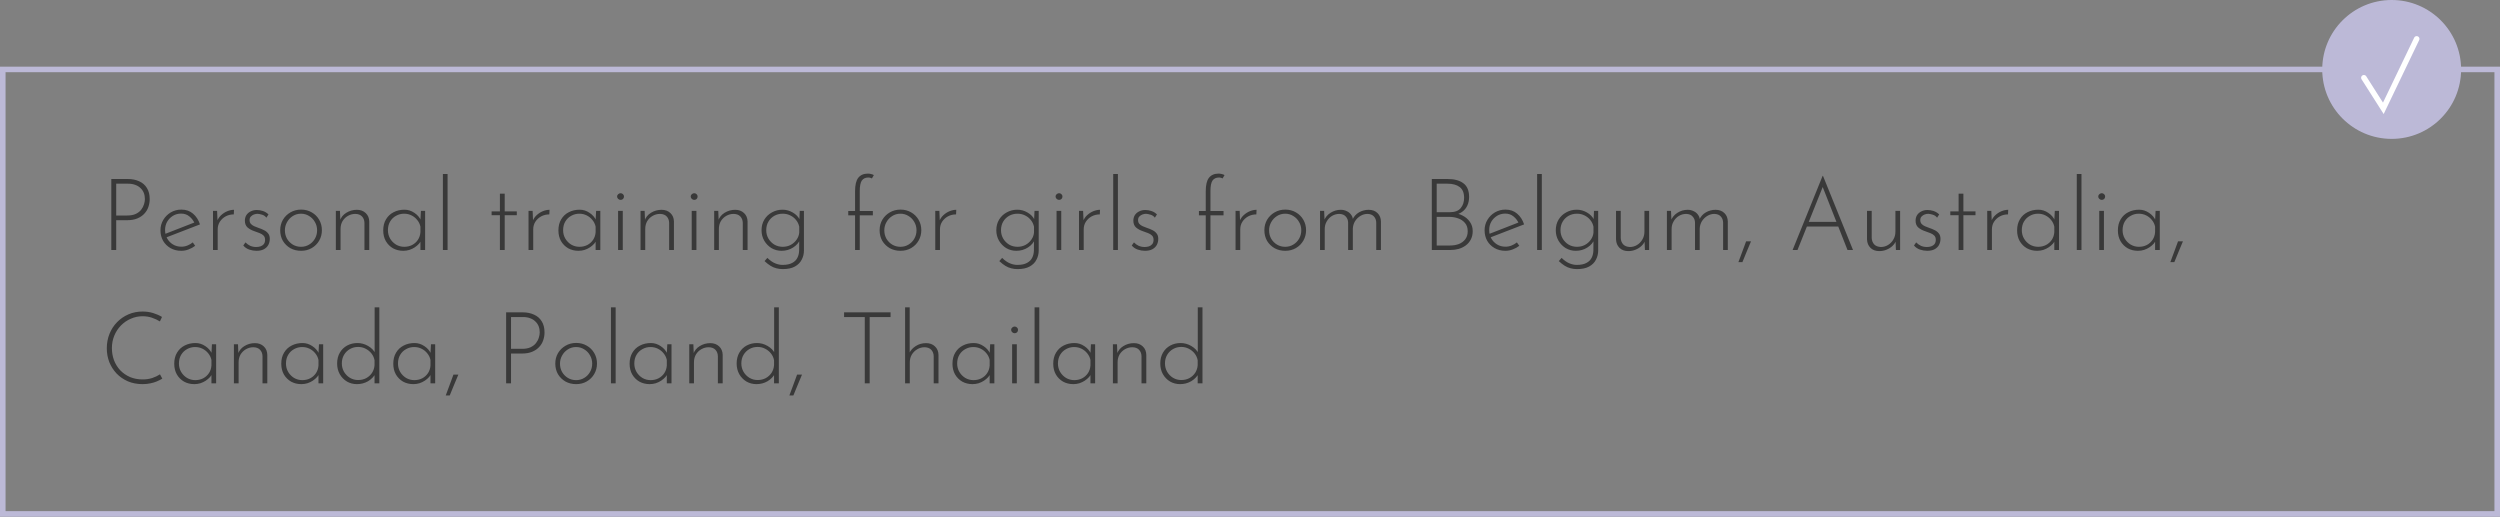 <?xml version="1.0" encoding="UTF-8"?> <svg xmlns="http://www.w3.org/2000/svg" width="300" height="62" viewBox="0 0 300 62" fill="none"><rect x="0" y="0" width="300" height="62" fill="#808080" stroke="none"/> <rect x="0.333" y="8.333" width="299.333" height="53.333" stroke="#BCB9D7" stroke-width="0.667"></rect> <path d="M15.324 21.48C15.852 21.48 16.312 21.572 16.704 21.756C17.104 21.932 17.412 22.2 17.628 22.56C17.852 22.912 17.964 23.356 17.964 23.892C17.964 24.212 17.912 24.524 17.808 24.828C17.712 25.124 17.552 25.392 17.328 25.632C17.112 25.872 16.832 26.064 16.488 26.208C16.152 26.352 15.744 26.424 15.264 26.424H13.944V30H13.356V21.48H15.324ZM15.264 25.86C15.68 25.86 16.024 25.796 16.296 25.668C16.576 25.532 16.792 25.364 16.944 25.164C17.104 24.956 17.216 24.74 17.28 24.516C17.352 24.292 17.388 24.084 17.388 23.892C17.388 23.62 17.344 23.372 17.256 23.148C17.168 22.924 17.036 22.732 16.86 22.572C16.692 22.404 16.484 22.276 16.236 22.188C15.988 22.092 15.704 22.044 15.384 22.044H13.944V25.86H15.264ZM21.753 30.096C21.265 30.096 20.832 29.988 20.456 29.772C20.081 29.556 19.785 29.264 19.569 28.896C19.36 28.52 19.256 28.1 19.256 27.636C19.256 27.18 19.369 26.764 19.593 26.388C19.817 26.012 20.116 25.712 20.492 25.488C20.877 25.264 21.3 25.152 21.765 25.152C22.325 25.152 22.793 25.316 23.169 25.644C23.552 25.972 23.828 26.4 23.997 26.928L19.892 28.512L19.724 28.104L23.48 26.64L23.36 26.808C23.224 26.488 23.017 26.212 22.736 25.98C22.465 25.748 22.128 25.632 21.729 25.632C21.369 25.632 21.044 25.72 20.756 25.896C20.468 26.072 20.236 26.308 20.061 26.604C19.892 26.9 19.808 27.236 19.808 27.612C19.808 27.964 19.889 28.292 20.049 28.596C20.216 28.9 20.448 29.144 20.744 29.328C21.041 29.512 21.381 29.604 21.765 29.604C22.02 29.604 22.265 29.556 22.497 29.46C22.736 29.364 22.948 29.24 23.133 29.088L23.421 29.496C23.197 29.672 22.936 29.816 22.64 29.928C22.352 30.04 22.056 30.096 21.753 30.096ZM26.052 25.308L26.112 26.748L26.04 26.568C26.144 26.28 26.308 26.032 26.532 25.824C26.756 25.616 27.004 25.456 27.276 25.344C27.556 25.232 27.824 25.176 28.08 25.176L28.056 25.728C27.696 25.728 27.368 25.808 27.072 25.968C26.784 26.128 26.552 26.344 26.376 26.616C26.208 26.88 26.124 27.18 26.124 27.516V30H25.56V25.308H26.052ZM30.766 30.096C30.494 30.096 30.21 30.048 29.914 29.952C29.618 29.848 29.378 29.684 29.194 29.46L29.458 29.088C29.618 29.256 29.806 29.392 30.022 29.496C30.246 29.592 30.482 29.64 30.73 29.64C30.914 29.64 31.086 29.616 31.246 29.568C31.414 29.512 31.55 29.42 31.654 29.292C31.758 29.164 31.81 28.992 31.81 28.776C31.81 28.552 31.746 28.38 31.618 28.26C31.498 28.14 31.342 28.044 31.15 27.972C30.966 27.892 30.77 27.82 30.562 27.756C30.218 27.644 29.934 27.492 29.71 27.3C29.494 27.108 29.386 26.836 29.386 26.484C29.386 26.228 29.446 26.004 29.566 25.812C29.694 25.62 29.866 25.472 30.082 25.368C30.298 25.256 30.542 25.2 30.814 25.2C31.062 25.2 31.306 25.24 31.546 25.32C31.794 25.4 32.018 25.536 32.218 25.728L31.966 26.124C31.838 25.948 31.666 25.828 31.45 25.764C31.242 25.7 31.058 25.664 30.898 25.656C30.762 25.656 30.618 25.684 30.466 25.74C30.322 25.796 30.198 25.88 30.094 25.992C29.998 26.096 29.95 26.236 29.95 26.412C29.95 26.596 30.002 26.748 30.106 26.868C30.21 26.98 30.342 27.072 30.502 27.144C30.67 27.216 30.842 27.284 31.018 27.348C31.25 27.42 31.466 27.508 31.666 27.612C31.874 27.708 32.042 27.84 32.17 28.008C32.306 28.168 32.374 28.384 32.374 28.656C32.374 28.928 32.314 29.176 32.194 29.4C32.074 29.616 31.894 29.788 31.654 29.916C31.422 30.036 31.126 30.096 30.766 30.096ZM33.624 27.624C33.624 27.168 33.732 26.752 33.948 26.376C34.172 26 34.472 25.704 34.848 25.488C35.232 25.264 35.66 25.152 36.132 25.152C36.612 25.152 37.04 25.264 37.416 25.488C37.792 25.704 38.088 26 38.304 26.376C38.52 26.752 38.628 27.168 38.628 27.624C38.628 28.08 38.52 28.496 38.304 28.872C38.088 29.248 37.788 29.548 37.404 29.772C37.028 29.988 36.604 30.096 36.132 30.096C35.652 30.096 35.224 29.992 34.848 29.784C34.472 29.568 34.172 29.276 33.948 28.908C33.732 28.532 33.624 28.104 33.624 27.624ZM34.188 27.636C34.188 28.004 34.272 28.34 34.44 28.644C34.616 28.94 34.848 29.176 35.136 29.352C35.432 29.528 35.76 29.616 36.12 29.616C36.48 29.616 36.804 29.528 37.092 29.352C37.388 29.176 37.62 28.94 37.788 28.644C37.964 28.34 38.052 28.004 38.052 27.636C38.052 27.268 37.964 26.936 37.788 26.64C37.62 26.336 37.388 26.096 37.092 25.92C36.804 25.736 36.48 25.644 36.12 25.644C35.752 25.644 35.42 25.74 35.124 25.932C34.836 26.116 34.608 26.36 34.44 26.664C34.272 26.968 34.188 27.292 34.188 27.636ZM40.794 25.308L40.854 26.784L40.782 26.496C40.918 26.088 41.174 25.768 41.55 25.536C41.934 25.296 42.358 25.176 42.822 25.176C43.262 25.176 43.618 25.308 43.89 25.572C44.162 25.828 44.302 26.164 44.31 26.58V30H43.734V26.736C43.726 26.432 43.63 26.18 43.446 25.98C43.262 25.78 42.994 25.676 42.642 25.668C42.33 25.668 42.038 25.744 41.766 25.896C41.494 26.048 41.274 26.26 41.106 26.532C40.946 26.804 40.866 27.12 40.866 27.48V30H40.302V25.308H40.794ZM48.387 30.096C47.939 30.096 47.531 29.996 47.163 29.796C46.803 29.588 46.515 29.3 46.299 28.932C46.091 28.564 45.987 28.136 45.987 27.648C45.987 27.128 46.099 26.684 46.323 26.316C46.547 25.94 46.851 25.656 47.235 25.464C47.619 25.264 48.055 25.164 48.543 25.164C48.959 25.164 49.351 25.288 49.719 25.536C50.095 25.784 50.363 26.096 50.523 26.472L50.439 26.64L50.511 25.308H51.015V30H50.451V28.548L50.571 28.764C50.515 28.924 50.419 29.084 50.283 29.244C50.147 29.396 49.979 29.54 49.779 29.676C49.587 29.804 49.371 29.908 49.131 29.988C48.899 30.06 48.651 30.096 48.387 30.096ZM48.507 29.616C48.859 29.616 49.175 29.544 49.455 29.4C49.743 29.248 49.975 29.04 50.151 28.776C50.327 28.512 50.427 28.208 50.451 27.864V27.192C50.387 26.896 50.259 26.632 50.067 26.4C49.883 26.168 49.655 25.984 49.383 25.848C49.111 25.712 48.815 25.644 48.495 25.644C48.143 25.644 47.819 25.728 47.523 25.896C47.227 26.056 46.991 26.284 46.815 26.58C46.639 26.876 46.551 27.224 46.551 27.624C46.551 27.992 46.639 28.328 46.815 28.632C46.991 28.928 47.227 29.168 47.523 29.352C47.827 29.528 48.155 29.616 48.507 29.616ZM53.146 20.88H53.71V30H53.146V20.88ZM59.989 23.244H60.565V25.368H62.017V25.824H60.565V30H59.989V25.824H58.993V25.368H59.989V23.244ZM63.916 25.308L63.975 26.748L63.904 26.568C64.007 26.28 64.171 26.032 64.395 25.824C64.62 25.616 64.868 25.456 65.139 25.344C65.419 25.232 65.688 25.176 65.944 25.176L65.919 25.728C65.559 25.728 65.231 25.808 64.936 25.968C64.647 26.128 64.415 26.344 64.24 26.616C64.072 26.88 63.987 27.18 63.987 27.516V30H63.423V25.308H63.916ZM69.41 30.096C68.962 30.096 68.554 29.996 68.186 29.796C67.826 29.588 67.538 29.3 67.322 28.932C67.114 28.564 67.01 28.136 67.01 27.648C67.01 27.128 67.122 26.684 67.346 26.316C67.57 25.94 67.874 25.656 68.258 25.464C68.642 25.264 69.078 25.164 69.566 25.164C69.982 25.164 70.374 25.288 70.742 25.536C71.118 25.784 71.386 26.096 71.546 26.472L71.462 26.64L71.534 25.308H72.038V30H71.474V28.548L71.594 28.764C71.538 28.924 71.442 29.084 71.306 29.244C71.17 29.396 71.002 29.54 70.802 29.676C70.61 29.804 70.394 29.908 70.154 29.988C69.922 30.06 69.674 30.096 69.41 30.096ZM69.53 29.616C69.882 29.616 70.198 29.544 70.478 29.4C70.766 29.248 70.998 29.04 71.174 28.776C71.35 28.512 71.45 28.208 71.474 27.864V27.192C71.41 26.896 71.282 26.632 71.09 26.4C70.906 26.168 70.678 25.984 70.406 25.848C70.134 25.712 69.838 25.644 69.518 25.644C69.166 25.644 68.842 25.728 68.546 25.896C68.25 26.056 68.014 26.284 67.838 26.58C67.662 26.876 67.574 27.224 67.574 27.624C67.574 27.992 67.662 28.328 67.838 28.632C68.014 28.928 68.25 29.168 68.546 29.352C68.85 29.528 69.178 29.616 69.53 29.616ZM74.17 25.308H74.734V30H74.17V25.308ZM74.05 23.58C74.05 23.468 74.094 23.376 74.182 23.304C74.27 23.224 74.366 23.184 74.47 23.184C74.582 23.184 74.678 23.224 74.758 23.304C74.838 23.376 74.878 23.468 74.878 23.58C74.878 23.7 74.838 23.8 74.758 23.88C74.678 23.952 74.582 23.988 74.47 23.988C74.366 23.988 74.27 23.948 74.182 23.868C74.094 23.788 74.05 23.692 74.05 23.58ZM77.357 25.308L77.417 26.784L77.345 26.496C77.481 26.088 77.737 25.768 78.113 25.536C78.497 25.296 78.921 25.176 79.385 25.176C79.825 25.176 80.181 25.308 80.453 25.572C80.725 25.828 80.865 26.164 80.873 26.58V30H80.297V26.736C80.289 26.432 80.193 26.18 80.009 25.98C79.825 25.78 79.557 25.676 79.205 25.668C78.893 25.668 78.601 25.744 78.329 25.896C78.057 26.048 77.837 26.26 77.669 26.532C77.509 26.804 77.429 27.12 77.429 27.48V30H76.865V25.308H77.357ZM83.005 25.308H83.57V30H83.005V25.308ZM82.885 23.58C82.885 23.468 82.93 23.376 83.017 23.304C83.106 23.224 83.201 23.184 83.305 23.184C83.418 23.184 83.513 23.224 83.594 23.304C83.674 23.376 83.713 23.468 83.713 23.58C83.713 23.7 83.674 23.8 83.594 23.88C83.513 23.952 83.418 23.988 83.305 23.988C83.201 23.988 83.106 23.948 83.017 23.868C82.93 23.788 82.885 23.692 82.885 23.58ZM86.193 25.308L86.253 26.784L86.181 26.496C86.317 26.088 86.573 25.768 86.949 25.536C87.333 25.296 87.757 25.176 88.221 25.176C88.661 25.176 89.017 25.308 89.289 25.572C89.561 25.828 89.701 26.164 89.709 26.58V30H89.133V26.736C89.125 26.432 89.029 26.18 88.845 25.98C88.661 25.78 88.393 25.676 88.041 25.668C87.729 25.668 87.437 25.744 87.165 25.896C86.893 26.048 86.673 26.26 86.505 26.532C86.345 26.804 86.265 27.12 86.265 27.48V30H85.701V25.308H86.193ZM93.929 32.292C93.665 32.292 93.413 32.26 93.173 32.196C92.933 32.14 92.697 32.04 92.465 31.896C92.233 31.752 91.993 31.564 91.745 31.332L92.081 30.948C92.425 31.276 92.745 31.496 93.041 31.608C93.337 31.728 93.625 31.788 93.905 31.788C94.393 31.788 94.781 31.708 95.069 31.548C95.357 31.396 95.565 31.188 95.693 30.924C95.821 30.668 95.889 30.38 95.897 30.06L95.909 28.536L96.041 28.68C95.881 29.096 95.593 29.436 95.177 29.7C94.769 29.964 94.305 30.096 93.785 30.096C93.345 30.096 92.941 29.988 92.573 29.772C92.213 29.548 91.925 29.252 91.709 28.884C91.493 28.508 91.385 28.092 91.385 27.636C91.385 27.148 91.497 26.72 91.721 26.352C91.945 25.984 92.249 25.696 92.633 25.488C93.017 25.272 93.441 25.164 93.905 25.164C94.337 25.164 94.745 25.276 95.129 25.5C95.521 25.724 95.805 26.02 95.981 26.388L95.909 26.652L95.969 25.308H96.473V30.072C96.473 30.456 96.385 30.816 96.209 31.152C96.041 31.496 95.769 31.772 95.393 31.98C95.025 32.188 94.537 32.292 93.929 32.292ZM91.949 27.624C91.949 27.992 92.037 28.328 92.213 28.632C92.389 28.928 92.625 29.168 92.921 29.352C93.225 29.528 93.561 29.616 93.929 29.616C94.281 29.616 94.601 29.54 94.889 29.388C95.177 29.228 95.413 29.016 95.597 28.752C95.781 28.488 95.885 28.204 95.909 27.9V27.204C95.845 26.9 95.717 26.632 95.525 26.4C95.341 26.168 95.109 25.984 94.829 25.848C94.557 25.712 94.257 25.644 93.929 25.644C93.561 25.644 93.225 25.728 92.921 25.896C92.625 26.064 92.389 26.296 92.213 26.592C92.037 26.888 91.949 27.232 91.949 27.624ZM102.607 30V25.836H101.791V25.32H102.607V22.956C102.607 22.204 102.735 21.664 102.991 21.336C103.255 21 103.643 20.832 104.155 20.832C104.267 20.832 104.387 20.848 104.515 20.88C104.643 20.904 104.759 20.948 104.863 21.012L104.623 21.42C104.567 21.38 104.503 21.352 104.431 21.336C104.367 21.312 104.291 21.3 104.203 21.3C103.859 21.3 103.599 21.42 103.423 21.66C103.255 21.9 103.171 22.328 103.171 22.944V25.32H104.743V25.836H103.171V30H102.607ZM105.553 27.624C105.553 27.168 105.661 26.752 105.877 26.376C106.101 26 106.401 25.704 106.777 25.488C107.161 25.264 107.589 25.152 108.061 25.152C108.541 25.152 108.969 25.264 109.345 25.488C109.721 25.704 110.017 26 110.233 26.376C110.449 26.752 110.557 27.168 110.557 27.624C110.557 28.08 110.449 28.496 110.233 28.872C110.017 29.248 109.717 29.548 109.333 29.772C108.957 29.988 108.533 30.096 108.061 30.096C107.581 30.096 107.153 29.992 106.777 29.784C106.401 29.568 106.101 29.276 105.877 28.908C105.661 28.532 105.553 28.104 105.553 27.624ZM106.117 27.636C106.117 28.004 106.201 28.34 106.369 28.644C106.545 28.94 106.777 29.176 107.065 29.352C107.361 29.528 107.689 29.616 108.049 29.616C108.409 29.616 108.733 29.528 109.021 29.352C109.317 29.176 109.549 28.94 109.717 28.644C109.893 28.34 109.981 28.004 109.981 27.636C109.981 27.268 109.893 26.936 109.717 26.64C109.549 26.336 109.317 26.096 109.021 25.92C108.733 25.736 108.409 25.644 108.049 25.644C107.681 25.644 107.349 25.74 107.053 25.932C106.765 26.116 106.537 26.36 106.369 26.664C106.201 26.968 106.117 27.292 106.117 27.636ZM112.724 25.308L112.784 26.748L112.712 26.568C112.816 26.28 112.98 26.032 113.204 25.824C113.428 25.616 113.676 25.456 113.948 25.344C114.228 25.232 114.496 25.176 114.752 25.176L114.728 25.728C114.368 25.728 114.04 25.808 113.744 25.968C113.456 26.128 113.224 26.344 113.048 26.616C112.88 26.88 112.796 27.18 112.796 27.516V30H112.232V25.308H112.724ZM122.101 32.292C121.837 32.292 121.585 32.26 121.345 32.196C121.105 32.14 120.869 32.04 120.637 31.896C120.405 31.752 120.165 31.564 119.917 31.332L120.253 30.948C120.597 31.276 120.917 31.496 121.213 31.608C121.509 31.728 121.797 31.788 122.077 31.788C122.565 31.788 122.953 31.708 123.241 31.548C123.529 31.396 123.737 31.188 123.865 30.924C123.993 30.668 124.061 30.38 124.069 30.06L124.081 28.536L124.213 28.68C124.053 29.096 123.765 29.436 123.349 29.7C122.941 29.964 122.477 30.096 121.957 30.096C121.517 30.096 121.113 29.988 120.745 29.772C120.385 29.548 120.097 29.252 119.881 28.884C119.665 28.508 119.557 28.092 119.557 27.636C119.557 27.148 119.669 26.72 119.893 26.352C120.117 25.984 120.421 25.696 120.805 25.488C121.189 25.272 121.613 25.164 122.077 25.164C122.509 25.164 122.917 25.276 123.301 25.5C123.693 25.724 123.977 26.02 124.153 26.388L124.081 26.652L124.141 25.308H124.645V30.072C124.645 30.456 124.557 30.816 124.381 31.152C124.213 31.496 123.941 31.772 123.565 31.98C123.197 32.188 122.709 32.292 122.101 32.292ZM120.121 27.624C120.121 27.992 120.209 28.328 120.385 28.632C120.561 28.928 120.797 29.168 121.093 29.352C121.397 29.528 121.733 29.616 122.101 29.616C122.453 29.616 122.773 29.54 123.061 29.388C123.349 29.228 123.585 29.016 123.769 28.752C123.953 28.488 124.057 28.204 124.081 27.9V27.204C124.017 26.9 123.889 26.632 123.697 26.4C123.513 26.168 123.281 25.984 123.001 25.848C122.729 25.712 122.429 25.644 122.101 25.644C121.733 25.644 121.397 25.728 121.093 25.896C120.797 26.064 120.561 26.296 120.385 26.592C120.209 26.888 120.121 27.232 120.121 27.624ZM126.787 25.308H127.351V30H126.787V25.308ZM126.667 23.58C126.667 23.468 126.711 23.376 126.799 23.304C126.887 23.224 126.983 23.184 127.087 23.184C127.199 23.184 127.295 23.224 127.375 23.304C127.455 23.376 127.495 23.468 127.495 23.58C127.495 23.7 127.455 23.8 127.375 23.88C127.295 23.952 127.199 23.988 127.087 23.988C126.983 23.988 126.887 23.948 126.799 23.868C126.711 23.788 126.667 23.692 126.667 23.58ZM129.974 25.308L130.034 26.748L129.962 26.568C130.066 26.28 130.23 26.032 130.454 25.824C130.678 25.616 130.926 25.456 131.198 25.344C131.478 25.232 131.746 25.176 132.002 25.176L131.978 25.728C131.618 25.728 131.29 25.808 130.994 25.968C130.706 26.128 130.474 26.344 130.298 26.616C130.13 26.88 130.046 27.18 130.046 27.516V30H129.482V25.308H129.974ZM133.584 20.88H134.148V30H133.584V20.88ZM137.383 30.096C137.111 30.096 136.827 30.048 136.531 29.952C136.235 29.848 135.995 29.684 135.811 29.46L136.075 29.088C136.235 29.256 136.423 29.392 136.639 29.496C136.863 29.592 137.099 29.64 137.347 29.64C137.531 29.64 137.703 29.616 137.863 29.568C138.031 29.512 138.167 29.42 138.271 29.292C138.375 29.164 138.427 28.992 138.427 28.776C138.427 28.552 138.363 28.38 138.235 28.26C138.115 28.14 137.959 28.044 137.767 27.972C137.583 27.892 137.387 27.82 137.179 27.756C136.835 27.644 136.551 27.492 136.327 27.3C136.111 27.108 136.003 26.836 136.003 26.484C136.003 26.228 136.063 26.004 136.183 25.812C136.311 25.62 136.483 25.472 136.699 25.368C136.915 25.256 137.159 25.2 137.431 25.2C137.679 25.2 137.923 25.24 138.163 25.32C138.411 25.4 138.635 25.536 138.835 25.728L138.583 26.124C138.455 25.948 138.283 25.828 138.067 25.764C137.859 25.7 137.675 25.664 137.515 25.656C137.379 25.656 137.235 25.684 137.083 25.74C136.939 25.796 136.815 25.88 136.711 25.992C136.615 26.096 136.567 26.236 136.567 26.412C136.567 26.596 136.619 26.748 136.723 26.868C136.827 26.98 136.959 27.072 137.119 27.144C137.287 27.216 137.459 27.284 137.635 27.348C137.867 27.42 138.083 27.508 138.283 27.612C138.491 27.708 138.659 27.84 138.787 28.008C138.923 28.168 138.991 28.384 138.991 28.656C138.991 28.928 138.931 29.176 138.811 29.4C138.691 29.616 138.511 29.788 138.271 29.916C138.039 30.036 137.743 30.096 137.383 30.096ZM144.689 30V25.836H143.873V25.32H144.689V22.956C144.689 22.204 144.817 21.664 145.073 21.336C145.337 21 145.725 20.832 146.237 20.832C146.349 20.832 146.469 20.848 146.597 20.88C146.725 20.904 146.841 20.948 146.945 21.012L146.705 21.42C146.649 21.38 146.585 21.352 146.513 21.336C146.449 21.312 146.373 21.3 146.285 21.3C145.941 21.3 145.681 21.42 145.505 21.66C145.337 21.9 145.253 22.328 145.253 22.944V25.32H146.825V25.836H145.253V30H144.689ZM148.759 25.308L148.819 26.748L148.747 26.568C148.851 26.28 149.015 26.032 149.239 25.824C149.463 25.616 149.711 25.456 149.983 25.344C150.263 25.232 150.531 25.176 150.787 25.176L150.763 25.728C150.403 25.728 150.075 25.808 149.779 25.968C149.491 26.128 149.259 26.344 149.083 26.616C148.915 26.88 148.831 27.18 148.831 27.516V30H148.267V25.308H148.759ZM151.725 27.624C151.725 27.168 151.833 26.752 152.049 26.376C152.273 26 152.573 25.704 152.949 25.488C153.333 25.264 153.761 25.152 154.233 25.152C154.713 25.152 155.141 25.264 155.517 25.488C155.893 25.704 156.189 26 156.405 26.376C156.621 26.752 156.729 27.168 156.729 27.624C156.729 28.08 156.621 28.496 156.405 28.872C156.189 29.248 155.889 29.548 155.505 29.772C155.129 29.988 154.705 30.096 154.233 30.096C153.753 30.096 153.325 29.992 152.949 29.784C152.573 29.568 152.273 29.276 152.049 28.908C151.833 28.532 151.725 28.104 151.725 27.624ZM152.289 27.636C152.289 28.004 152.373 28.34 152.541 28.644C152.717 28.94 152.949 29.176 153.237 29.352C153.533 29.528 153.861 29.616 154.221 29.616C154.581 29.616 154.905 29.528 155.193 29.352C155.489 29.176 155.721 28.94 155.889 28.644C156.065 28.34 156.153 28.004 156.153 27.636C156.153 27.268 156.065 26.936 155.889 26.64C155.721 26.336 155.489 26.096 155.193 25.92C154.905 25.736 154.581 25.644 154.221 25.644C153.853 25.644 153.521 25.74 153.225 25.932C152.937 26.116 152.709 26.36 152.541 26.664C152.373 26.968 152.289 27.292 152.289 27.636ZM158.896 25.308L158.956 26.616L158.872 26.496C159.032 26.088 159.296 25.768 159.664 25.536C160.04 25.296 160.448 25.176 160.888 25.176C161.152 25.176 161.388 25.228 161.596 25.332C161.812 25.428 161.984 25.564 162.112 25.74C162.248 25.908 162.328 26.104 162.352 26.328L162.28 26.4C162.448 26 162.712 25.696 163.072 25.488C163.432 25.28 163.82 25.176 164.236 25.176C164.684 25.176 165.04 25.308 165.304 25.572C165.568 25.828 165.704 26.164 165.712 26.58V30H165.148V26.7C165.14 26.42 165.052 26.184 164.884 25.992C164.716 25.792 164.46 25.684 164.116 25.668C163.804 25.668 163.516 25.748 163.252 25.908C162.988 26.068 162.772 26.28 162.604 26.544C162.444 26.808 162.356 27.104 162.34 27.432V30H161.776V26.7C161.768 26.42 161.676 26.184 161.5 25.992C161.332 25.792 161.076 25.684 160.732 25.668C160.412 25.668 160.116 25.748 159.844 25.908C159.58 26.068 159.368 26.288 159.208 26.568C159.048 26.84 158.968 27.144 158.968 27.48V30H158.404V25.308H158.896ZM173.701 21.48C174.525 21.48 175.161 21.652 175.609 21.996C176.065 22.332 176.293 22.88 176.293 23.64C176.293 24.016 176.221 24.36 176.077 24.672C175.933 24.984 175.717 25.24 175.429 25.44C175.149 25.64 174.797 25.768 174.373 25.824L174.313 25.536C174.753 25.568 175.153 25.68 175.513 25.872C175.881 26.056 176.173 26.308 176.389 26.628C176.613 26.94 176.725 27.308 176.725 27.732C176.725 28.116 176.649 28.452 176.497 28.74C176.353 29.02 176.153 29.256 175.897 29.448C175.649 29.632 175.365 29.772 175.045 29.868C174.725 29.956 174.389 30 174.037 30H171.817V21.48H173.701ZM173.977 25.464C174.585 25.464 175.021 25.3 175.285 24.972C175.557 24.644 175.693 24.236 175.693 23.748C175.693 23.14 175.513 22.704 175.153 22.44C174.801 22.176 174.325 22.044 173.725 22.044H172.405V25.464H173.977ZM174.013 29.46C174.397 29.46 174.749 29.4 175.069 29.28C175.389 29.152 175.645 28.96 175.837 28.704C176.029 28.448 176.125 28.132 176.125 27.756C176.125 27.34 176.017 27.008 175.801 26.76C175.585 26.504 175.313 26.32 174.985 26.208C174.657 26.088 174.321 26.028 173.977 26.028H172.405V29.46H174.013ZM180.647 30.096C180.159 30.096 179.727 29.988 179.351 29.772C178.975 29.556 178.679 29.264 178.463 28.896C178.255 28.52 178.151 28.1 178.151 27.636C178.151 27.18 178.263 26.764 178.487 26.388C178.711 26.012 179.011 25.712 179.387 25.488C179.771 25.264 180.195 25.152 180.659 25.152C181.219 25.152 181.687 25.316 182.063 25.644C182.447 25.972 182.723 26.4 182.891 26.928L178.787 28.512L178.619 28.104L182.375 26.64L182.255 26.808C182.119 26.488 181.911 26.212 181.631 25.98C181.359 25.748 181.023 25.632 180.623 25.632C180.263 25.632 179.939 25.72 179.651 25.896C179.363 26.072 179.131 26.308 178.955 26.604C178.787 26.9 178.703 27.236 178.703 27.612C178.703 27.964 178.783 28.292 178.943 28.596C179.111 28.9 179.343 29.144 179.639 29.328C179.935 29.512 180.275 29.604 180.659 29.604C180.915 29.604 181.159 29.556 181.391 29.46C181.631 29.364 181.843 29.24 182.027 29.088L182.315 29.496C182.091 29.672 181.831 29.816 181.535 29.928C181.247 30.04 180.951 30.096 180.647 30.096ZM184.455 20.88H185.019V30H184.455V20.88ZM189.238 32.292C188.974 32.292 188.722 32.26 188.482 32.196C188.242 32.14 188.006 32.04 187.774 31.896C187.542 31.752 187.302 31.564 187.054 31.332L187.39 30.948C187.734 31.276 188.054 31.496 188.35 31.608C188.646 31.728 188.934 31.788 189.214 31.788C189.702 31.788 190.09 31.708 190.378 31.548C190.666 31.396 190.874 31.188 191.002 30.924C191.13 30.668 191.198 30.38 191.206 30.06L191.218 28.536L191.35 28.68C191.19 29.096 190.902 29.436 190.486 29.7C190.078 29.964 189.614 30.096 189.094 30.096C188.654 30.096 188.25 29.988 187.882 29.772C187.522 29.548 187.234 29.252 187.018 28.884C186.802 28.508 186.694 28.092 186.694 27.636C186.694 27.148 186.806 26.72 187.03 26.352C187.254 25.984 187.558 25.696 187.942 25.488C188.326 25.272 188.75 25.164 189.214 25.164C189.646 25.164 190.054 25.276 190.438 25.5C190.83 25.724 191.114 26.02 191.29 26.388L191.218 26.652L191.278 25.308H191.782V30.072C191.782 30.456 191.694 30.816 191.518 31.152C191.35 31.496 191.078 31.772 190.702 31.98C190.334 32.188 189.846 32.292 189.238 32.292ZM187.258 27.624C187.258 27.992 187.346 28.328 187.522 28.632C187.698 28.928 187.934 29.168 188.23 29.352C188.534 29.528 188.87 29.616 189.238 29.616C189.59 29.616 189.91 29.54 190.198 29.388C190.486 29.228 190.722 29.016 190.906 28.752C191.09 28.488 191.194 28.204 191.218 27.9V27.204C191.154 26.9 191.026 26.632 190.834 26.4C190.65 26.168 190.418 25.984 190.138 25.848C189.866 25.712 189.566 25.644 189.238 25.644C188.87 25.644 188.534 25.728 188.23 25.896C187.934 26.064 187.698 26.296 187.522 26.592C187.346 26.888 187.258 27.232 187.258 27.624ZM195.399 30.132C194.959 30.132 194.607 30.004 194.343 29.748C194.079 29.484 193.939 29.144 193.923 28.728V25.308H194.487V28.56C194.503 28.864 194.599 29.116 194.775 29.316C194.959 29.516 195.231 29.624 195.591 29.64C195.895 29.64 196.179 29.56 196.443 29.4C196.707 29.24 196.919 29.024 197.079 28.752C197.247 28.472 197.331 28.156 197.331 27.804V25.308H197.895V30H197.391L197.331 28.524L197.415 28.848C197.335 29.088 197.191 29.308 196.983 29.508C196.783 29.7 196.543 29.852 196.263 29.964C195.991 30.076 195.703 30.132 195.399 30.132ZM200.521 25.308L200.581 26.616L200.497 26.496C200.657 26.088 200.921 25.768 201.289 25.536C201.665 25.296 202.073 25.176 202.513 25.176C202.777 25.176 203.013 25.228 203.221 25.332C203.437 25.428 203.609 25.564 203.737 25.74C203.873 25.908 203.953 26.104 203.977 26.328L203.905 26.4C204.073 26 204.337 25.696 204.697 25.488C205.057 25.28 205.445 25.176 205.861 25.176C206.309 25.176 206.665 25.308 206.929 25.572C207.193 25.828 207.329 26.164 207.337 26.58V30H206.773V26.7C206.765 26.42 206.677 26.184 206.509 25.992C206.341 25.792 206.085 25.684 205.741 25.668C205.429 25.668 205.141 25.748 204.877 25.908C204.613 26.068 204.397 26.28 204.229 26.544C204.069 26.808 203.981 27.104 203.965 27.432V30H203.401V26.7C203.393 26.42 203.301 26.184 203.125 25.992C202.957 25.792 202.701 25.684 202.357 25.668C202.037 25.668 201.741 25.748 201.469 25.908C201.205 26.068 200.993 26.288 200.833 26.568C200.673 26.84 200.593 27.144 200.593 27.48V30H200.029V25.308H200.521ZM210.122 28.956C209.946 29.372 209.774 29.784 209.606 30.192C209.438 30.608 209.266 31.028 209.09 31.452H208.61C208.77 31.028 208.926 30.608 209.078 30.192C209.23 29.784 209.382 29.372 209.534 28.956H210.122ZM215.112 30L218.712 21.108H218.76L222.36 30H221.7L218.568 22.044L218.976 21.816L215.7 30H215.112ZM216.852 26.628H220.632L220.8 27.18H216.708L216.852 26.628ZM225.517 30.132C225.077 30.132 224.725 30.004 224.461 29.748C224.197 29.484 224.057 29.144 224.041 28.728V25.308H224.605V28.56C224.621 28.864 224.717 29.116 224.893 29.316C225.077 29.516 225.349 29.624 225.709 29.64C226.013 29.64 226.297 29.56 226.561 29.4C226.825 29.24 227.037 29.024 227.197 28.752C227.365 28.472 227.449 28.156 227.449 27.804V25.308H228.013V30H227.509L227.449 28.524L227.533 28.848C227.453 29.088 227.309 29.308 227.101 29.508C226.901 29.7 226.661 29.852 226.381 29.964C226.109 30.076 225.821 30.132 225.517 30.132ZM231.25 30.096C230.978 30.096 230.694 30.048 230.398 29.952C230.102 29.848 229.862 29.684 229.678 29.46L229.942 29.088C230.102 29.256 230.29 29.392 230.506 29.496C230.73 29.592 230.966 29.64 231.214 29.64C231.398 29.64 231.57 29.616 231.73 29.568C231.898 29.512 232.034 29.42 232.138 29.292C232.242 29.164 232.294 28.992 232.294 28.776C232.294 28.552 232.23 28.38 232.102 28.26C231.982 28.14 231.826 28.044 231.634 27.972C231.45 27.892 231.254 27.82 231.046 27.756C230.702 27.644 230.418 27.492 230.194 27.3C229.978 27.108 229.87 26.836 229.87 26.484C229.87 26.228 229.93 26.004 230.05 25.812C230.178 25.62 230.35 25.472 230.566 25.368C230.782 25.256 231.026 25.2 231.298 25.2C231.546 25.2 231.79 25.24 232.03 25.32C232.278 25.4 232.502 25.536 232.702 25.728L232.45 26.124C232.322 25.948 232.15 25.828 231.934 25.764C231.726 25.7 231.542 25.664 231.382 25.656C231.246 25.656 231.102 25.684 230.95 25.74C230.806 25.796 230.682 25.88 230.578 25.992C230.482 26.096 230.434 26.236 230.434 26.412C230.434 26.596 230.486 26.748 230.59 26.868C230.694 26.98 230.826 27.072 230.986 27.144C231.154 27.216 231.326 27.284 231.502 27.348C231.734 27.42 231.95 27.508 232.15 27.612C232.358 27.708 232.526 27.84 232.654 28.008C232.79 28.168 232.858 28.384 232.858 28.656C232.858 28.928 232.798 29.176 232.678 29.4C232.558 29.616 232.378 29.788 232.138 29.916C231.906 30.036 231.61 30.096 231.25 30.096ZM235.032 23.244H235.608V25.368H237.06V25.824H235.608V30H235.032V25.824H234.036V25.368H235.032V23.244ZM238.958 25.308L239.018 26.748L238.946 26.568C239.05 26.28 239.214 26.032 239.438 25.824C239.662 25.616 239.91 25.456 240.182 25.344C240.462 25.232 240.73 25.176 240.986 25.176L240.962 25.728C240.602 25.728 240.274 25.808 239.978 25.968C239.69 26.128 239.458 26.344 239.282 26.616C239.114 26.88 239.03 27.18 239.03 27.516V30H238.466V25.308H238.958ZM244.453 30.096C244.005 30.096 243.597 29.996 243.229 29.796C242.869 29.588 242.581 29.3 242.365 28.932C242.157 28.564 242.053 28.136 242.053 27.648C242.053 27.128 242.165 26.684 242.389 26.316C242.613 25.94 242.917 25.656 243.301 25.464C243.685 25.264 244.121 25.164 244.609 25.164C245.025 25.164 245.417 25.288 245.785 25.536C246.161 25.784 246.429 26.096 246.589 26.472L246.505 26.64L246.577 25.308H247.081V30H246.517V28.548L246.637 28.764C246.581 28.924 246.485 29.084 246.349 29.244C246.213 29.396 246.045 29.54 245.845 29.676C245.653 29.804 245.437 29.908 245.197 29.988C244.965 30.06 244.717 30.096 244.453 30.096ZM244.573 29.616C244.925 29.616 245.241 29.544 245.521 29.4C245.809 29.248 246.041 29.04 246.217 28.776C246.393 28.512 246.493 28.208 246.517 27.864V27.192C246.453 26.896 246.325 26.632 246.133 26.4C245.949 26.168 245.721 25.984 245.449 25.848C245.177 25.712 244.881 25.644 244.561 25.644C244.209 25.644 243.885 25.728 243.589 25.896C243.293 26.056 243.057 26.284 242.881 26.58C242.705 26.876 242.617 27.224 242.617 27.624C242.617 27.992 242.705 28.328 242.881 28.632C243.057 28.928 243.293 29.168 243.589 29.352C243.893 29.528 244.221 29.616 244.573 29.616ZM249.213 20.88H249.777V30H249.213V20.88ZM251.908 25.308H252.472V30H251.908V25.308ZM251.788 23.58C251.788 23.468 251.832 23.376 251.92 23.304C252.008 23.224 252.104 23.184 252.208 23.184C252.32 23.184 252.416 23.224 252.496 23.304C252.576 23.376 252.616 23.468 252.616 23.58C252.616 23.7 252.576 23.8 252.496 23.88C252.416 23.952 252.32 23.988 252.208 23.988C252.104 23.988 252.008 23.948 251.92 23.868C251.832 23.788 251.788 23.692 251.788 23.58ZM256.547 30.096C256.099 30.096 255.691 29.996 255.323 29.796C254.963 29.588 254.675 29.3 254.459 28.932C254.251 28.564 254.147 28.136 254.147 27.648C254.147 27.128 254.259 26.684 254.483 26.316C254.707 25.94 255.011 25.656 255.395 25.464C255.779 25.264 256.215 25.164 256.703 25.164C257.119 25.164 257.511 25.288 257.879 25.536C258.255 25.784 258.523 26.096 258.683 26.472L258.599 26.64L258.671 25.308H259.175V30H258.611V28.548L258.731 28.764C258.675 28.924 258.579 29.084 258.443 29.244C258.307 29.396 258.139 29.54 257.939 29.676C257.747 29.804 257.531 29.908 257.291 29.988C257.059 30.06 256.811 30.096 256.547 30.096ZM256.667 29.616C257.019 29.616 257.335 29.544 257.615 29.4C257.903 29.248 258.135 29.04 258.311 28.776C258.487 28.512 258.587 28.208 258.611 27.864V27.192C258.547 26.896 258.419 26.632 258.227 26.4C258.043 26.168 257.815 25.984 257.543 25.848C257.271 25.712 256.975 25.644 256.655 25.644C256.303 25.644 255.979 25.728 255.683 25.896C255.387 26.056 255.151 26.284 254.975 26.58C254.799 26.876 254.711 27.224 254.711 27.624C254.711 27.992 254.799 28.328 254.975 28.632C255.151 28.928 255.387 29.168 255.683 29.352C255.987 29.528 256.315 29.616 256.667 29.616ZM261.954 28.956C261.778 29.372 261.606 29.784 261.438 30.192C261.27 30.608 261.098 31.028 260.922 31.452H260.442C260.602 31.028 260.758 30.608 260.91 30.192C261.062 29.784 261.214 29.372 261.366 28.956H261.954ZM19.476 45.436C19.292 45.548 19.08 45.656 18.84 45.76C18.6 45.864 18.336 45.944 18.048 46C17.76 46.064 17.448 46.096 17.112 46.096C16.464 46.096 15.876 45.984 15.348 45.76C14.82 45.528 14.368 45.216 13.992 44.824C13.616 44.424 13.324 43.968 13.116 43.456C12.916 42.936 12.816 42.384 12.816 41.8C12.816 41.176 12.924 40.596 13.14 40.06C13.356 39.524 13.66 39.056 14.052 38.656C14.444 38.256 14.9 37.944 15.42 37.72C15.94 37.496 16.504 37.384 17.112 37.384C17.56 37.384 17.98 37.444 18.372 37.564C18.764 37.684 19.12 37.84 19.44 38.032L19.188 38.572C18.908 38.396 18.592 38.248 18.24 38.128C17.888 38.008 17.516 37.948 17.124 37.948C16.62 37.948 16.144 38.048 15.696 38.248C15.248 38.44 14.852 38.712 14.508 39.064C14.172 39.408 13.908 39.812 13.716 40.276C13.524 40.74 13.428 41.24 13.428 41.776C13.428 42.288 13.512 42.772 13.68 43.228C13.856 43.684 14.104 44.084 14.424 44.428C14.752 44.772 15.144 45.044 15.6 45.244C16.056 45.436 16.564 45.532 17.124 45.532C17.54 45.532 17.92 45.476 18.264 45.364C18.616 45.244 18.928 45.096 19.2 44.92L19.476 45.436ZM23.309 46.096C22.861 46.096 22.453 45.996 22.085 45.796C21.725 45.588 21.437 45.3 21.221 44.932C21.013 44.564 20.909 44.136 20.909 43.648C20.909 43.128 21.021 42.684 21.245 42.316C21.469 41.94 21.773 41.656 22.157 41.464C22.541 41.264 22.977 41.164 23.465 41.164C23.881 41.164 24.273 41.288 24.641 41.536C25.017 41.784 25.285 42.096 25.445 42.472L25.361 42.64L25.433 41.308H25.937V46H25.373V44.548L25.493 44.764C25.437 44.924 25.341 45.084 25.205 45.244C25.069 45.396 24.901 45.54 24.701 45.676C24.509 45.804 24.293 45.908 24.053 45.988C23.821 46.06 23.573 46.096 23.309 46.096ZM23.429 45.616C23.781 45.616 24.097 45.544 24.377 45.4C24.665 45.248 24.897 45.04 25.073 44.776C25.249 44.512 25.349 44.208 25.373 43.864V43.192C25.309 42.896 25.181 42.632 24.989 42.4C24.805 42.168 24.577 41.984 24.305 41.848C24.033 41.712 23.737 41.644 23.417 41.644C23.065 41.644 22.741 41.728 22.445 41.896C22.149 42.056 21.913 42.284 21.737 42.58C21.561 42.876 21.473 43.224 21.473 43.624C21.473 43.992 21.561 44.328 21.737 44.632C21.913 44.928 22.149 45.168 22.445 45.352C22.749 45.528 23.077 45.616 23.429 45.616ZM28.56 41.308L28.62 42.784L28.548 42.496C28.684 42.088 28.94 41.768 29.316 41.536C29.7 41.296 30.124 41.176 30.588 41.176C31.028 41.176 31.384 41.308 31.656 41.572C31.928 41.828 32.068 42.164 32.076 42.58V46H31.5V42.736C31.492 42.432 31.396 42.18 31.212 41.98C31.028 41.78 30.76 41.676 30.408 41.668C30.096 41.668 29.804 41.744 29.532 41.896C29.26 42.048 29.04 42.26 28.872 42.532C28.712 42.804 28.632 43.12 28.632 43.48V46H28.068V41.308H28.56ZM36.153 46.096C35.705 46.096 35.297 45.996 34.929 45.796C34.569 45.588 34.281 45.3 34.065 44.932C33.857 44.564 33.753 44.136 33.753 43.648C33.753 43.128 33.865 42.684 34.089 42.316C34.313 41.94 34.617 41.656 35.001 41.464C35.385 41.264 35.821 41.164 36.309 41.164C36.725 41.164 37.117 41.288 37.485 41.536C37.861 41.784 38.129 42.096 38.289 42.472L38.205 42.64L38.277 41.308H38.781V46H38.217V44.548L38.337 44.764C38.281 44.924 38.185 45.084 38.049 45.244C37.913 45.396 37.745 45.54 37.545 45.676C37.353 45.804 37.137 45.908 36.897 45.988C36.665 46.06 36.417 46.096 36.153 46.096ZM36.273 45.616C36.625 45.616 36.941 45.544 37.221 45.4C37.509 45.248 37.741 45.04 37.917 44.776C38.093 44.512 38.193 44.208 38.217 43.864V43.192C38.153 42.896 38.025 42.632 37.833 42.4C37.649 42.168 37.421 41.984 37.149 41.848C36.877 41.712 36.581 41.644 36.261 41.644C35.909 41.644 35.585 41.728 35.289 41.896C34.993 42.056 34.757 42.284 34.581 42.58C34.405 42.876 34.317 43.224 34.317 43.624C34.317 43.992 34.405 44.328 34.581 44.632C34.757 44.928 34.993 45.168 35.289 45.352C35.593 45.528 35.921 45.616 36.273 45.616ZM42.832 46.096C42.392 46.096 41.992 45.992 41.632 45.784C41.272 45.568 40.984 45.272 40.768 44.896C40.56 44.52 40.456 44.096 40.456 43.624C40.456 43.12 40.564 42.684 40.78 42.316C40.996 41.948 41.288 41.664 41.656 41.464C42.032 41.264 42.444 41.164 42.892 41.164C43.34 41.164 43.764 41.28 44.164 41.512C44.572 41.744 44.868 42.048 45.052 42.424L44.956 42.688V36.88H45.52V46H44.944V44.56L45.064 44.824C44.864 45.2 44.564 45.508 44.164 45.748C43.764 45.98 43.32 46.096 42.832 46.096ZM42.976 45.604C43.336 45.604 43.66 45.528 43.948 45.376C44.236 45.216 44.468 45.004 44.644 44.74C44.82 44.468 44.92 44.164 44.944 43.828V43.228C44.888 42.924 44.764 42.652 44.572 42.412C44.38 42.172 44.148 41.984 43.876 41.848C43.604 41.704 43.304 41.632 42.976 41.632C42.616 41.632 42.288 41.716 41.992 41.884C41.696 42.052 41.46 42.284 41.284 42.58C41.108 42.876 41.02 43.22 41.02 43.612C41.02 43.98 41.108 44.316 41.284 44.62C41.46 44.916 41.696 45.156 41.992 45.34C42.296 45.516 42.624 45.604 42.976 45.604ZM49.594 46.096C49.146 46.096 48.738 45.996 48.37 45.796C48.01 45.588 47.722 45.3 47.506 44.932C47.298 44.564 47.194 44.136 47.194 43.648C47.194 43.128 47.306 42.684 47.53 42.316C47.754 41.94 48.058 41.656 48.442 41.464C48.826 41.264 49.262 41.164 49.75 41.164C50.166 41.164 50.558 41.288 50.926 41.536C51.302 41.784 51.57 42.096 51.73 42.472L51.646 42.64L51.718 41.308H52.222V46H51.658V44.548L51.778 44.764C51.722 44.924 51.626 45.084 51.49 45.244C51.354 45.396 51.186 45.54 50.986 45.676C50.794 45.804 50.578 45.908 50.338 45.988C50.106 46.06 49.858 46.096 49.594 46.096ZM49.714 45.616C50.066 45.616 50.382 45.544 50.662 45.4C50.95 45.248 51.182 45.04 51.358 44.776C51.534 44.512 51.634 44.208 51.658 43.864V43.192C51.594 42.896 51.466 42.632 51.274 42.4C51.09 42.168 50.862 41.984 50.59 41.848C50.318 41.712 50.022 41.644 49.702 41.644C49.35 41.644 49.026 41.728 48.73 41.896C48.434 42.056 48.198 42.284 48.022 42.58C47.846 42.876 47.758 43.224 47.758 43.624C47.758 43.992 47.846 44.328 48.022 44.632C48.198 44.928 48.434 45.168 48.73 45.352C49.034 45.528 49.362 45.616 49.714 45.616ZM55.001 44.956C54.825 45.372 54.653 45.784 54.485 46.192C54.317 46.608 54.145 47.028 53.969 47.452H53.489C53.649 47.028 53.805 46.608 53.957 46.192C54.109 45.784 54.261 45.372 54.413 44.956H55.001ZM62.703 37.48C63.231 37.48 63.691 37.572 64.083 37.756C64.483 37.932 64.791 38.2 65.007 38.56C65.231 38.912 65.343 39.356 65.343 39.892C65.343 40.212 65.291 40.524 65.187 40.828C65.091 41.124 64.931 41.392 64.707 41.632C64.491 41.872 64.211 42.064 63.867 42.208C63.531 42.352 63.123 42.424 62.643 42.424H61.323V46H60.735V37.48H62.703ZM62.643 41.86C63.059 41.86 63.403 41.796 63.675 41.668C63.955 41.532 64.171 41.364 64.323 41.164C64.483 40.956 64.595 40.74 64.659 40.516C64.731 40.292 64.767 40.084 64.767 39.892C64.767 39.62 64.723 39.372 64.635 39.148C64.547 38.924 64.415 38.732 64.239 38.572C64.071 38.404 63.863 38.276 63.615 38.188C63.367 38.092 63.083 38.044 62.763 38.044H61.323V41.86H62.643ZM66.635 43.624C66.635 43.168 66.743 42.752 66.959 42.376C67.183 42 67.483 41.704 67.859 41.488C68.243 41.264 68.671 41.152 69.143 41.152C69.623 41.152 70.051 41.264 70.427 41.488C70.803 41.704 71.099 42 71.315 42.376C71.531 42.752 71.639 43.168 71.639 43.624C71.639 44.08 71.531 44.496 71.315 44.872C71.099 45.248 70.799 45.548 70.415 45.772C70.039 45.988 69.615 46.096 69.143 46.096C68.663 46.096 68.235 45.992 67.859 45.784C67.483 45.568 67.183 45.276 66.959 44.908C66.743 44.532 66.635 44.104 66.635 43.624ZM67.199 43.636C67.199 44.004 67.283 44.34 67.451 44.644C67.627 44.94 67.859 45.176 68.147 45.352C68.443 45.528 68.771 45.616 69.131 45.616C69.491 45.616 69.815 45.528 70.103 45.352C70.399 45.176 70.631 44.94 70.799 44.644C70.975 44.34 71.063 44.004 71.063 43.636C71.063 43.268 70.975 42.936 70.799 42.64C70.631 42.336 70.399 42.096 70.103 41.92C69.815 41.736 69.491 41.644 69.131 41.644C68.763 41.644 68.431 41.74 68.135 41.932C67.847 42.116 67.619 42.36 67.451 42.664C67.283 42.968 67.199 43.292 67.199 43.636ZM73.314 36.88H73.878V46H73.314V36.88ZM77.953 46.096C77.505 46.096 77.097 45.996 76.729 45.796C76.369 45.588 76.081 45.3 75.865 44.932C75.657 44.564 75.553 44.136 75.553 43.648C75.553 43.128 75.665 42.684 75.889 42.316C76.113 41.94 76.417 41.656 76.801 41.464C77.185 41.264 77.621 41.164 78.109 41.164C78.525 41.164 78.917 41.288 79.285 41.536C79.661 41.784 79.929 42.096 80.089 42.472L80.005 42.64L80.077 41.308H80.581V46H80.017V44.548L80.137 44.764C80.081 44.924 79.985 45.084 79.849 45.244C79.713 45.396 79.545 45.54 79.345 45.676C79.153 45.804 78.937 45.908 78.697 45.988C78.465 46.06 78.217 46.096 77.953 46.096ZM78.073 45.616C78.425 45.616 78.741 45.544 79.021 45.4C79.309 45.248 79.541 45.04 79.717 44.776C79.893 44.512 79.993 44.208 80.017 43.864V43.192C79.953 42.896 79.825 42.632 79.633 42.4C79.449 42.168 79.221 41.984 78.949 41.848C78.677 41.712 78.381 41.644 78.061 41.644C77.709 41.644 77.385 41.728 77.089 41.896C76.793 42.056 76.557 42.284 76.381 42.58C76.205 42.876 76.117 43.224 76.117 43.624C76.117 43.992 76.205 44.328 76.381 44.632C76.557 44.928 76.793 45.168 77.089 45.352C77.393 45.528 77.721 45.616 78.073 45.616ZM83.204 41.308L83.264 42.784L83.192 42.496C83.329 42.088 83.585 41.768 83.96 41.536C84.344 41.296 84.769 41.176 85.233 41.176C85.672 41.176 86.028 41.308 86.3 41.572C86.573 41.828 86.713 42.164 86.721 42.58V46H86.144V42.736C86.136 42.432 86.04 42.18 85.856 41.98C85.672 41.78 85.404 41.676 85.052 41.668C84.74 41.668 84.448 41.744 84.177 41.896C83.904 42.048 83.684 42.26 83.516 42.532C83.356 42.804 83.276 43.12 83.276 43.48V46H82.713V41.308H83.204ZM90.773 46.096C90.333 46.096 89.933 45.992 89.573 45.784C89.213 45.568 88.925 45.272 88.709 44.896C88.501 44.52 88.397 44.096 88.397 43.624C88.397 43.12 88.505 42.684 88.721 42.316C88.937 41.948 89.229 41.664 89.597 41.464C89.973 41.264 90.385 41.164 90.833 41.164C91.281 41.164 91.705 41.28 92.105 41.512C92.513 41.744 92.809 42.048 92.993 42.424L92.897 42.688V36.88H93.461V46H92.885V44.56L93.005 44.824C92.805 45.2 92.505 45.508 92.105 45.748C91.705 45.98 91.261 46.096 90.773 46.096ZM90.917 45.604C91.277 45.604 91.601 45.528 91.889 45.376C92.177 45.216 92.409 45.004 92.585 44.74C92.761 44.468 92.861 44.164 92.885 43.828V43.228C92.829 42.924 92.705 42.652 92.513 42.412C92.321 42.172 92.089 41.984 91.817 41.848C91.545 41.704 91.245 41.632 90.917 41.632C90.557 41.632 90.229 41.716 89.933 41.884C89.637 42.052 89.401 42.284 89.225 42.58C89.049 42.876 88.961 43.22 88.961 43.612C88.961 43.98 89.049 44.316 89.225 44.62C89.401 44.916 89.637 45.156 89.933 45.34C90.237 45.516 90.565 45.604 90.917 45.604ZM96.239 44.956C96.063 45.372 95.891 45.784 95.723 46.192C95.555 46.608 95.383 47.028 95.207 47.452H94.727C94.887 47.028 95.043 46.608 95.195 46.192C95.347 45.784 95.499 45.372 95.651 44.956H96.239ZM101.289 37.48H106.869V38.044H104.361V46H103.773V38.044H101.289V37.48ZM108.611 46V36.88H109.163V42.556L109.127 42.352C109.287 42.024 109.543 41.748 109.895 41.524C110.255 41.292 110.667 41.176 111.131 41.176C111.571 41.176 111.927 41.308 112.199 41.572C112.471 41.828 112.611 42.164 112.619 42.58V46H112.043V42.736C112.035 42.432 111.939 42.18 111.755 41.98C111.571 41.78 111.303 41.676 110.951 41.668C110.639 41.668 110.347 41.748 110.075 41.908C109.803 42.068 109.583 42.284 109.415 42.556C109.255 42.828 109.175 43.136 109.175 43.48V46H108.611ZM116.696 46.096C116.248 46.096 115.84 45.996 115.472 45.796C115.112 45.588 114.824 45.3 114.608 44.932C114.4 44.564 114.296 44.136 114.296 43.648C114.296 43.128 114.408 42.684 114.632 42.316C114.856 41.94 115.16 41.656 115.544 41.464C115.928 41.264 116.364 41.164 116.852 41.164C117.268 41.164 117.66 41.288 118.028 41.536C118.404 41.784 118.672 42.096 118.832 42.472L118.748 42.64L118.82 41.308H119.324V46H118.76V44.548L118.88 44.764C118.824 44.924 118.728 45.084 118.592 45.244C118.456 45.396 118.288 45.54 118.088 45.676C117.896 45.804 117.68 45.908 117.44 45.988C117.208 46.06 116.96 46.096 116.696 46.096ZM116.816 45.616C117.168 45.616 117.484 45.544 117.764 45.4C118.052 45.248 118.284 45.04 118.46 44.776C118.636 44.512 118.736 44.208 118.76 43.864V43.192C118.696 42.896 118.568 42.632 118.376 42.4C118.192 42.168 117.964 41.984 117.692 41.848C117.42 41.712 117.124 41.644 116.804 41.644C116.452 41.644 116.128 41.728 115.832 41.896C115.536 42.056 115.3 42.284 115.124 42.58C114.948 42.876 114.86 43.224 114.86 43.624C114.86 43.992 114.948 44.328 115.124 44.632C115.3 44.928 115.536 45.168 115.832 45.352C116.136 45.528 116.464 45.616 116.816 45.616ZM121.455 41.308H122.019V46H121.455V41.308ZM121.335 39.58C121.335 39.468 121.379 39.376 121.467 39.304C121.555 39.224 121.651 39.184 121.755 39.184C121.867 39.184 121.963 39.224 122.043 39.304C122.123 39.376 122.163 39.468 122.163 39.58C122.163 39.7 122.123 39.8 122.043 39.88C121.963 39.952 121.867 39.988 121.755 39.988C121.651 39.988 121.555 39.948 121.467 39.868C121.379 39.788 121.335 39.692 121.335 39.58ZM124.15 36.88H124.714V46H124.15V36.88ZM128.789 46.096C128.341 46.096 127.933 45.996 127.565 45.796C127.205 45.588 126.917 45.3 126.701 44.932C126.493 44.564 126.389 44.136 126.389 43.648C126.389 43.128 126.501 42.684 126.725 42.316C126.949 41.94 127.253 41.656 127.637 41.464C128.021 41.264 128.457 41.164 128.945 41.164C129.361 41.164 129.753 41.288 130.121 41.536C130.497 41.784 130.765 42.096 130.925 42.472L130.841 42.64L130.913 41.308H131.417V46H130.853V44.548L130.973 44.764C130.917 44.924 130.821 45.084 130.685 45.244C130.549 45.396 130.381 45.54 130.181 45.676C129.989 45.804 129.773 45.908 129.533 45.988C129.301 46.06 129.053 46.096 128.789 46.096ZM128.909 45.616C129.261 45.616 129.577 45.544 129.857 45.4C130.145 45.248 130.377 45.04 130.553 44.776C130.729 44.512 130.829 44.208 130.853 43.864V43.192C130.789 42.896 130.661 42.632 130.469 42.4C130.285 42.168 130.057 41.984 129.785 41.848C129.513 41.712 129.217 41.644 128.897 41.644C128.545 41.644 128.221 41.728 127.925 41.896C127.629 42.056 127.393 42.284 127.217 42.58C127.041 42.876 126.953 43.224 126.953 43.624C126.953 43.992 127.041 44.328 127.217 44.632C127.393 44.928 127.629 45.168 127.925 45.352C128.229 45.528 128.557 45.616 128.909 45.616ZM134.04 41.308L134.1 42.784L134.028 42.496C134.164 42.088 134.42 41.768 134.796 41.536C135.18 41.296 135.604 41.176 136.068 41.176C136.508 41.176 136.864 41.308 137.136 41.572C137.408 41.828 137.548 42.164 137.556 42.58V46H136.98V42.736C136.972 42.432 136.876 42.18 136.692 41.98C136.508 41.78 136.24 41.676 135.888 41.668C135.576 41.668 135.284 41.744 135.012 41.896C134.74 42.048 134.52 42.26 134.352 42.532C134.192 42.804 134.112 43.12 134.112 43.48V46H133.548V41.308H134.04ZM141.609 46.096C141.169 46.096 140.769 45.992 140.409 45.784C140.049 45.568 139.761 45.272 139.545 44.896C139.337 44.52 139.233 44.096 139.233 43.624C139.233 43.12 139.341 42.684 139.557 42.316C139.773 41.948 140.065 41.664 140.433 41.464C140.809 41.264 141.221 41.164 141.669 41.164C142.117 41.164 142.541 41.28 142.941 41.512C143.349 41.744 143.645 42.048 143.829 42.424L143.733 42.688V36.88H144.297V46H143.721V44.56L143.841 44.824C143.641 45.2 143.341 45.508 142.941 45.748C142.541 45.98 142.097 46.096 141.609 46.096ZM141.753 45.604C142.113 45.604 142.437 45.528 142.725 45.376C143.013 45.216 143.245 45.004 143.421 44.74C143.597 44.468 143.697 44.164 143.721 43.828V43.228C143.665 42.924 143.541 42.652 143.349 42.412C143.157 42.172 142.925 41.984 142.653 41.848C142.381 41.704 142.081 41.632 141.753 41.632C141.393 41.632 141.065 41.716 140.769 41.884C140.473 42.052 140.237 42.284 140.061 42.58C139.885 42.876 139.797 43.22 139.797 43.612C139.797 43.98 139.885 44.316 140.061 44.62C140.237 44.916 140.473 45.156 140.769 45.34C141.073 45.516 141.401 45.604 141.753 45.604Z" fill="#393939"></path> <circle cx="287" cy="8.333" r="8.333" fill="#BCB9D7"></circle> <path d="M283.667 9.333L286 13L290 4.667" stroke="white" stroke-width="0.667" stroke-linecap="round"></path> </svg> 